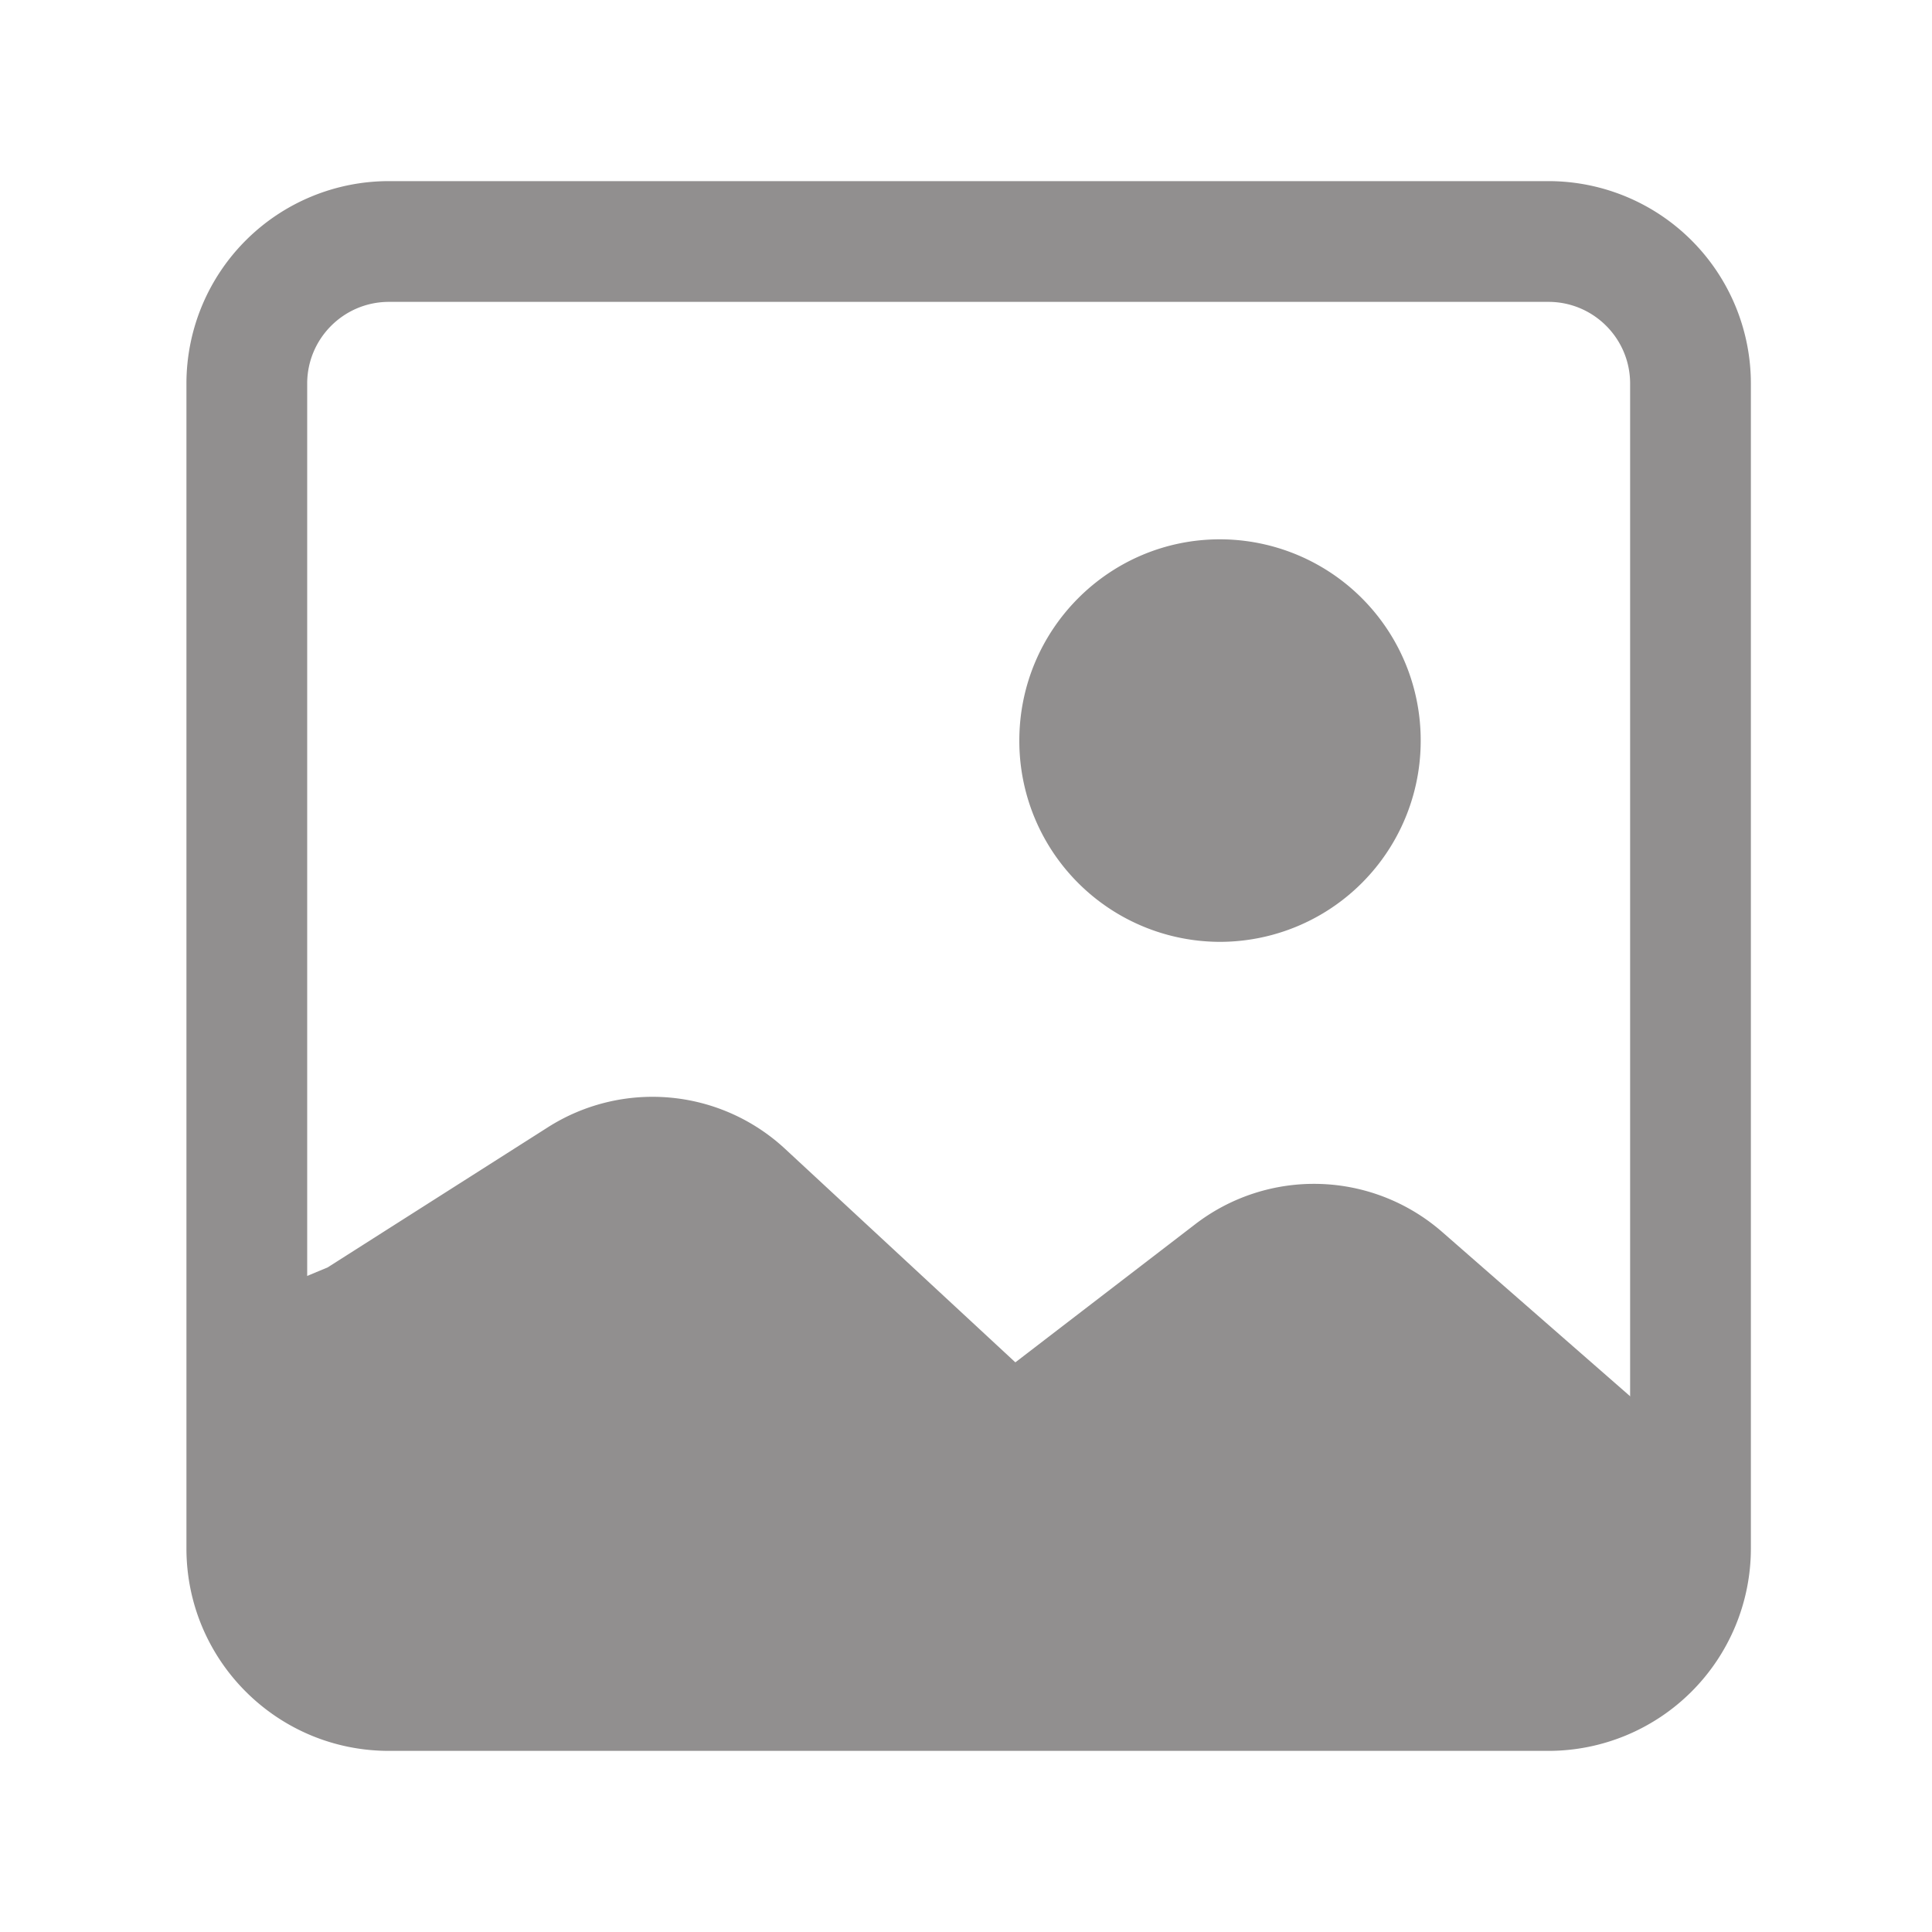 <svg width="20" height="20" viewBox="0 0 20 20" xmlns="http://www.w3.org/2000/svg">
    <g fill="none" fill-rule="evenodd">
        <path d="M0 0h20v20H0z"/>
        <g fill="#918F8F">
            <path d="M16.03 1.875H4.025A2.096 2.096 0 0 0 1.93 3.971v12.058c0 1.158.938 2.096 2.096 2.096h12.003a2.096 2.096 0 0 0 2.096-2.096V3.971a2.096 2.096 0 0 0-2.096-2.096zm0 1.25c.466 0 .845.379.845.846v12.058a.846.846 0 0 1-.846.846H4.026a.846.846 0 0 1-.846-.846V3.971c0-.467.379-.846.846-.846h12.003z" fill-rule="nonzero"/>
            <path d="m8.125 11.891 2.386 2.212 1.862-1.43a2.017 2.017 0 0 1 2.556.08l2.399 2.097.154.046.006.093.012.011-.012-.001.007.094c.079 1.717-.755 2.516-2.503 2.395l.017.012-.858-.025.028.025-.065-.026-11.529-.335-.085-3.647.892-.372 2.279-1.45a2.017 2.017 0 0 1 2.454.221zM12.63 5.583a2.08 2.08 0 0 1 2.077 2.084 2.08 2.08 0 0 1-2.078 2.083 2.08 2.08 0 0 1-2.077-2.083c0-1.15.93-2.084 2.077-2.084z"/>
        </g>
    </g>
</svg>
